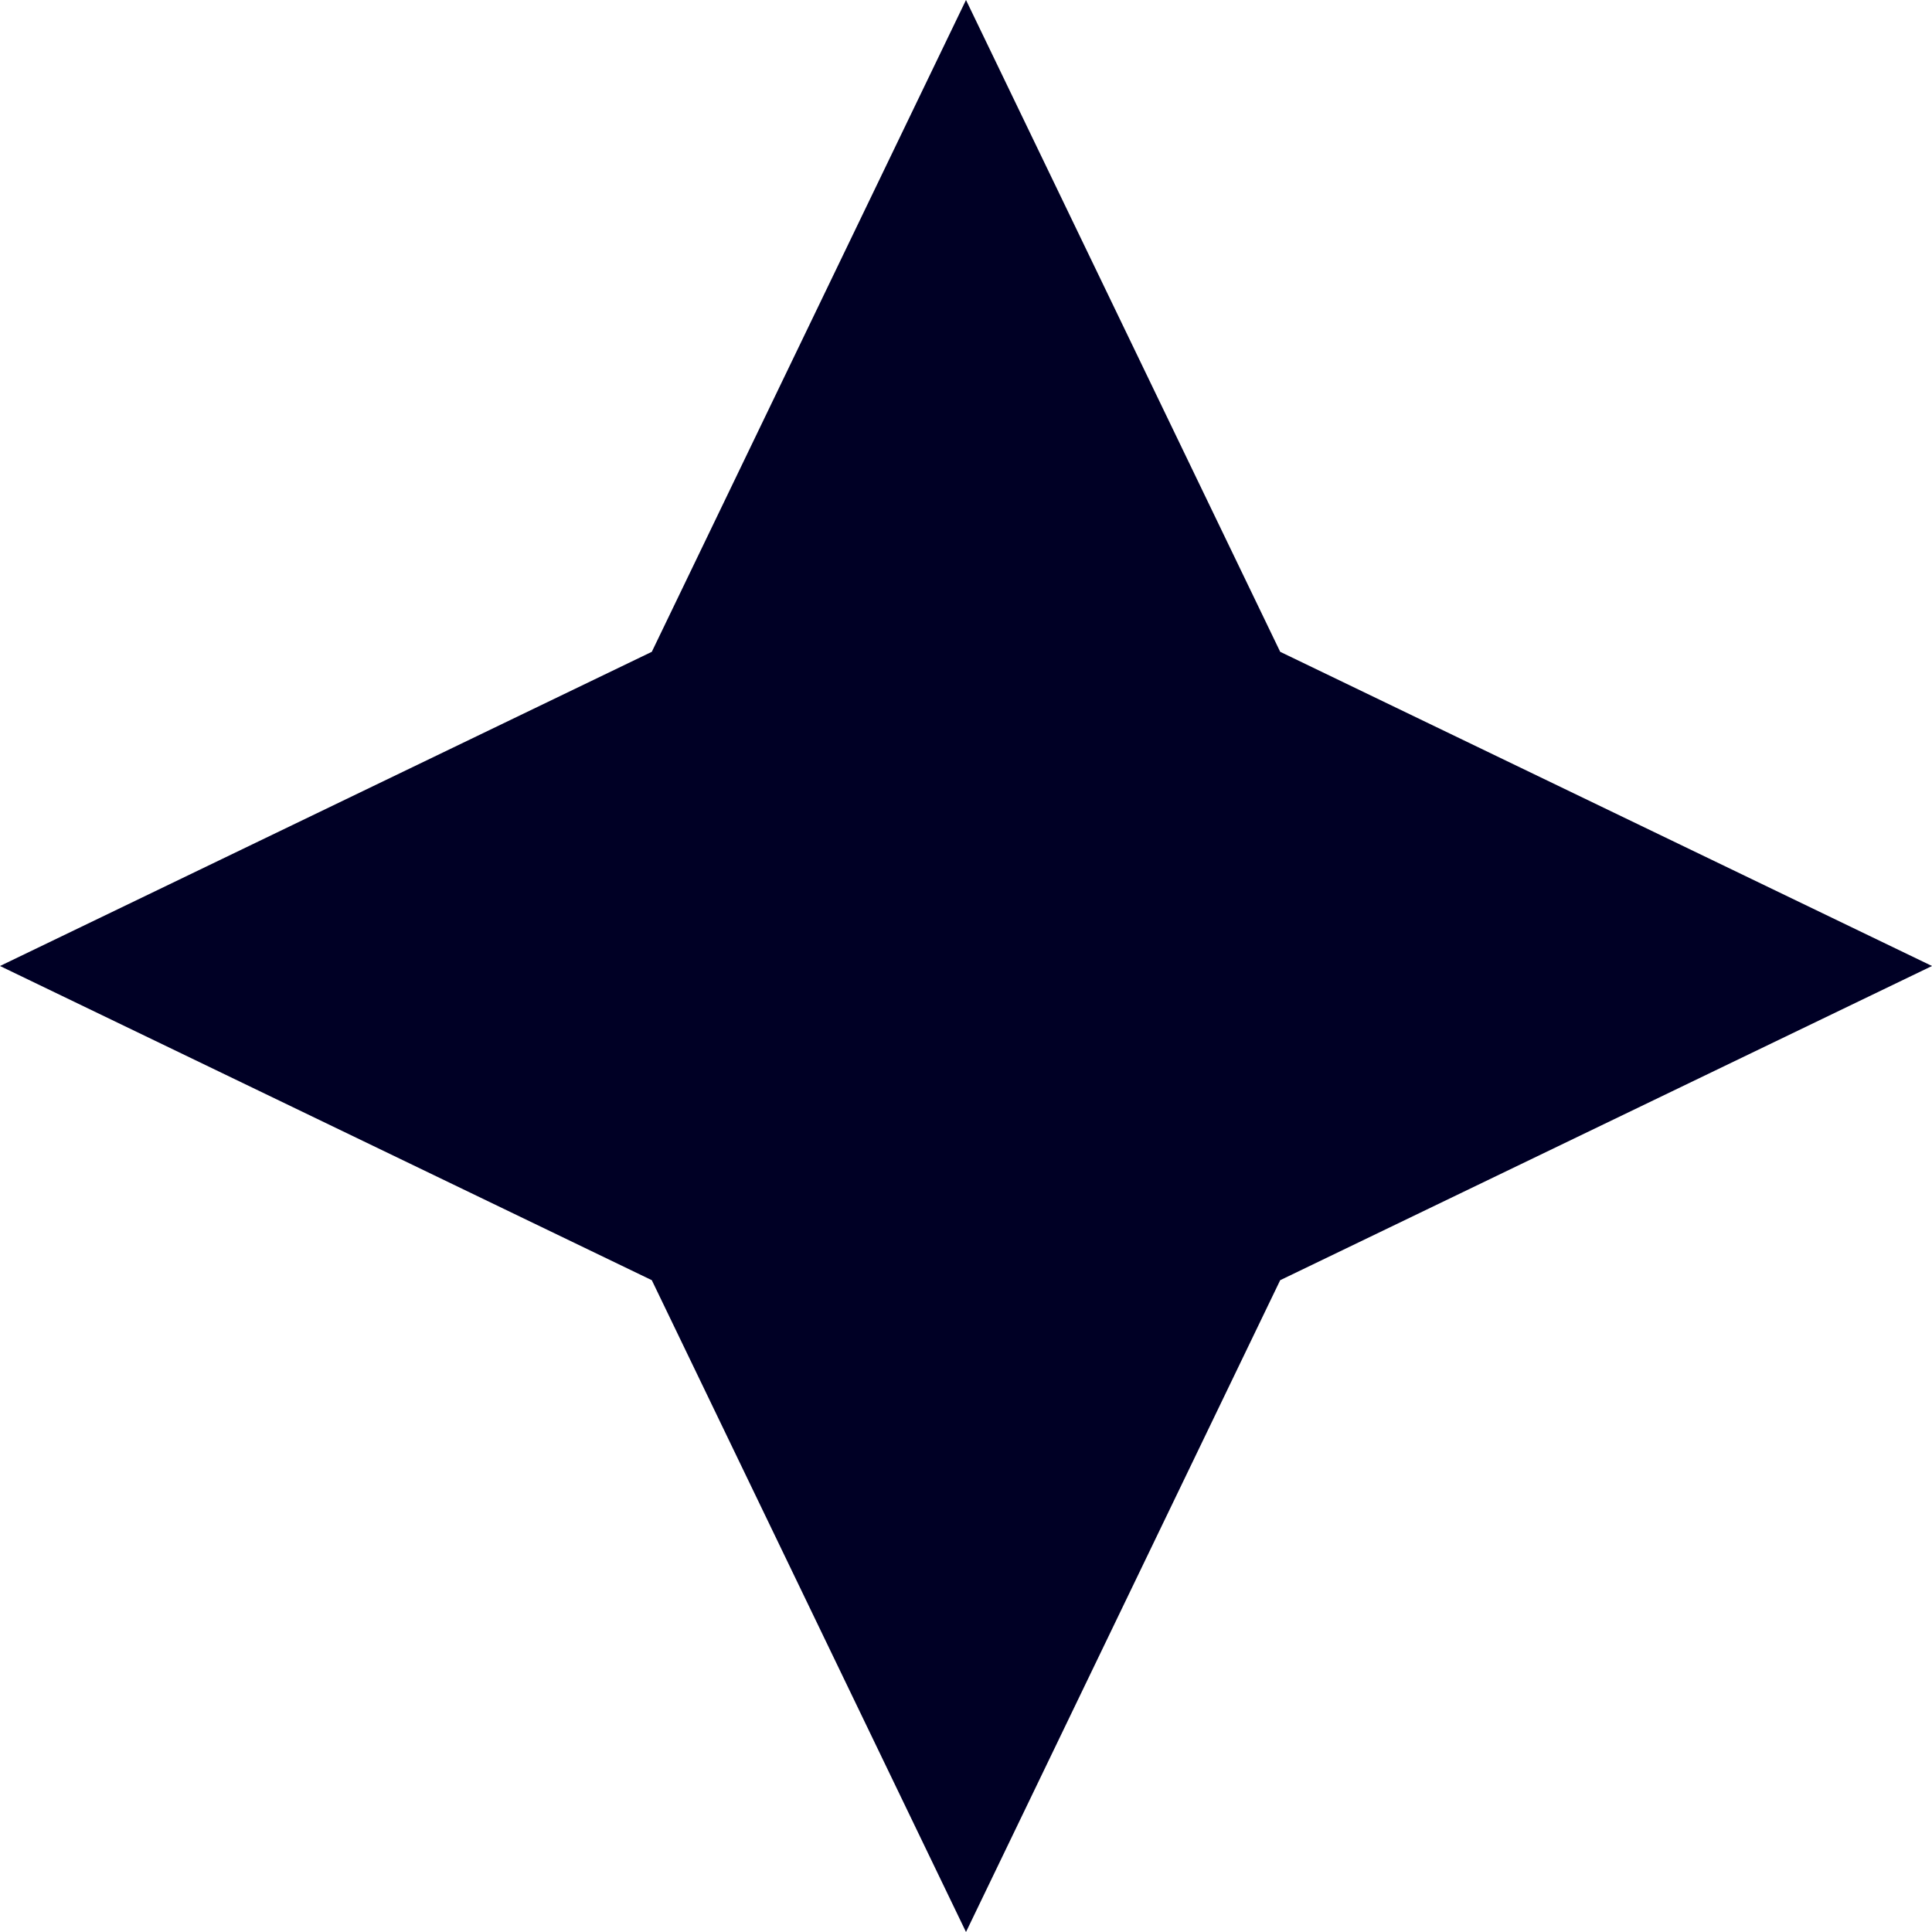 <?xml version="1.0" encoding="UTF-8"?> <svg xmlns="http://www.w3.org/2000/svg" width="8" height="8" viewBox="0 0 8 8" fill="none"><path d="M4 0L5.301 2.699L8 4L5.301 5.301L4 8L2.699 5.301L0 4L2.699 2.699L4 0Z" fill="#000025"></path></svg> 